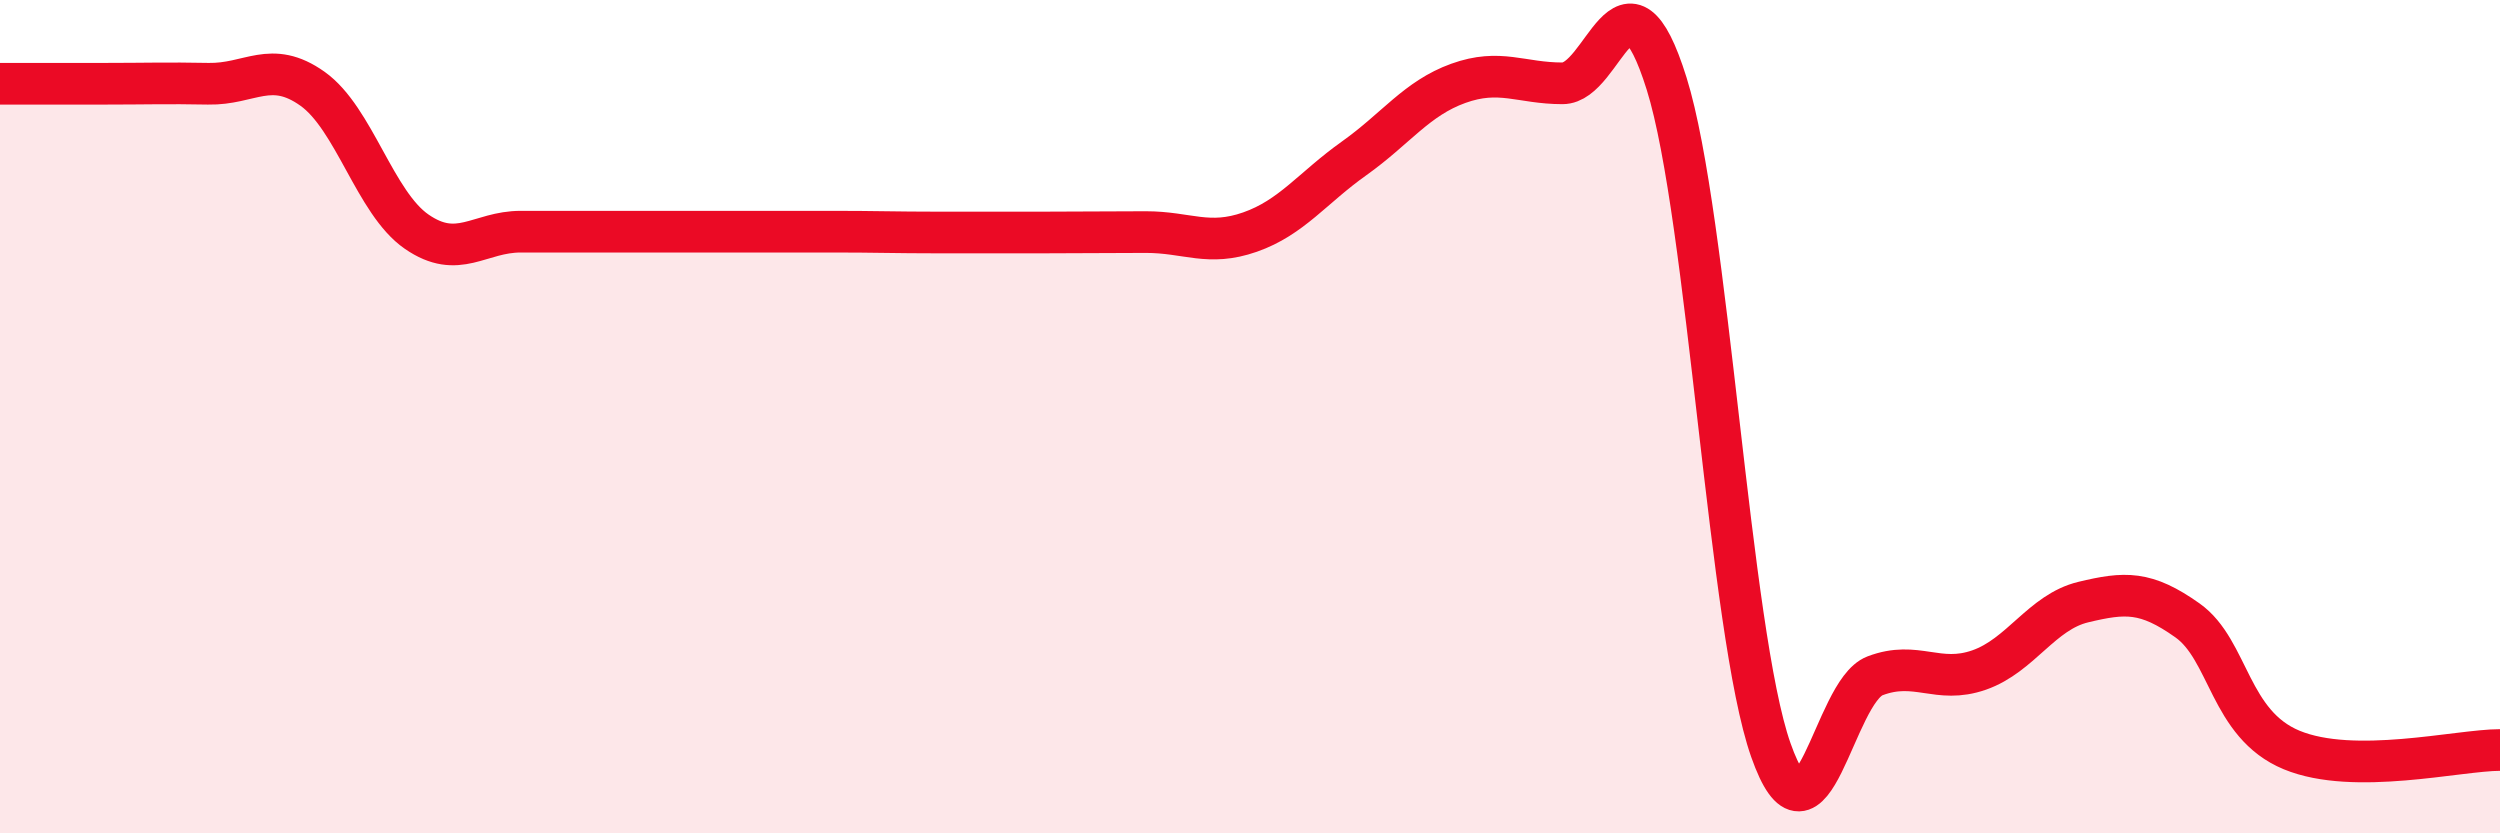 
    <svg width="60" height="20" viewBox="0 0 60 20" xmlns="http://www.w3.org/2000/svg">
      <path
        d="M 0,2.01 C 0.5,2.01 1.5,2.01 2.5,2.01 C 3.5,2.01 4,1.99 5,2.01 C 6,2.03 6.5,1.42 7.5,2.13 C 8.5,2.84 9,4.87 10,5.56 C 11,6.25 11.5,5.56 12.5,5.56 C 13.5,5.56 14,5.56 15,5.56 C 16,5.56 16.5,5.56 17.5,5.56 C 18.5,5.56 19,5.56 20,5.56 C 21,5.56 21.5,5.58 22.5,5.58 C 23.5,5.58 24,5.58 25,5.58 C 26,5.58 26.5,5.57 27.5,5.57 C 28.5,5.57 29,5.92 30,5.57 C 31,5.22 31.5,4.51 32.5,3.8 C 33.5,3.09 34,2.36 35,2 C 36,1.64 36.5,2 37.5,2 C 38.5,2 39,-1.19 40,2.01 C 41,5.21 41.5,15.16 42.5,18 C 43.5,20.84 44,16.6 45,16.22 C 46,15.84 46.5,16.43 47.5,16.08 C 48.5,15.73 49,14.69 50,14.45 C 51,14.21 51.5,14.18 52.5,14.89 C 53.5,15.6 53.5,17.38 55,18 C 56.5,18.62 59,18 60,18L60 20L0 20Z"
        fill="#EB0A25"
        opacity="0.1"
        stroke-linecap="round"
        stroke-linejoin="round"
      />
      <path
        d="M 0,2.01 C 0.5,2.01 1.5,2.01 2.5,2.01 C 3.5,2.01 4,1.99 5,2.01 C 6,2.03 6.5,1.42 7.5,2.13 C 8.5,2.84 9,4.87 10,5.56 C 11,6.25 11.5,5.56 12.5,5.56 C 13.5,5.56 14,5.56 15,5.56 C 16,5.56 16.5,5.56 17.5,5.56 C 18.5,5.56 19,5.56 20,5.56 C 21,5.56 21.5,5.58 22.5,5.58 C 23.5,5.58 24,5.58 25,5.58 C 26,5.58 26.5,5.57 27.5,5.57 C 28.5,5.57 29,5.92 30,5.57 C 31,5.22 31.5,4.51 32.5,3.8 C 33.5,3.09 34,2.36 35,2 C 36,1.64 36.5,2 37.5,2 C 38.5,2 39,-1.19 40,2.01 C 41,5.21 41.5,15.16 42.5,18 C 43.5,20.84 44,16.6 45,16.22 C 46,15.84 46.5,16.43 47.5,16.08 C 48.5,15.73 49,14.69 50,14.45 C 51,14.21 51.5,14.18 52.5,14.89 C 53.5,15.6 53.5,17.38 55,18 C 56.5,18.62 59,18 60,18"
        stroke="#EB0A25"
        stroke-width="1"
        fill="none"
        stroke-linecap="round"
        stroke-linejoin="round"
      />
    </svg>
  